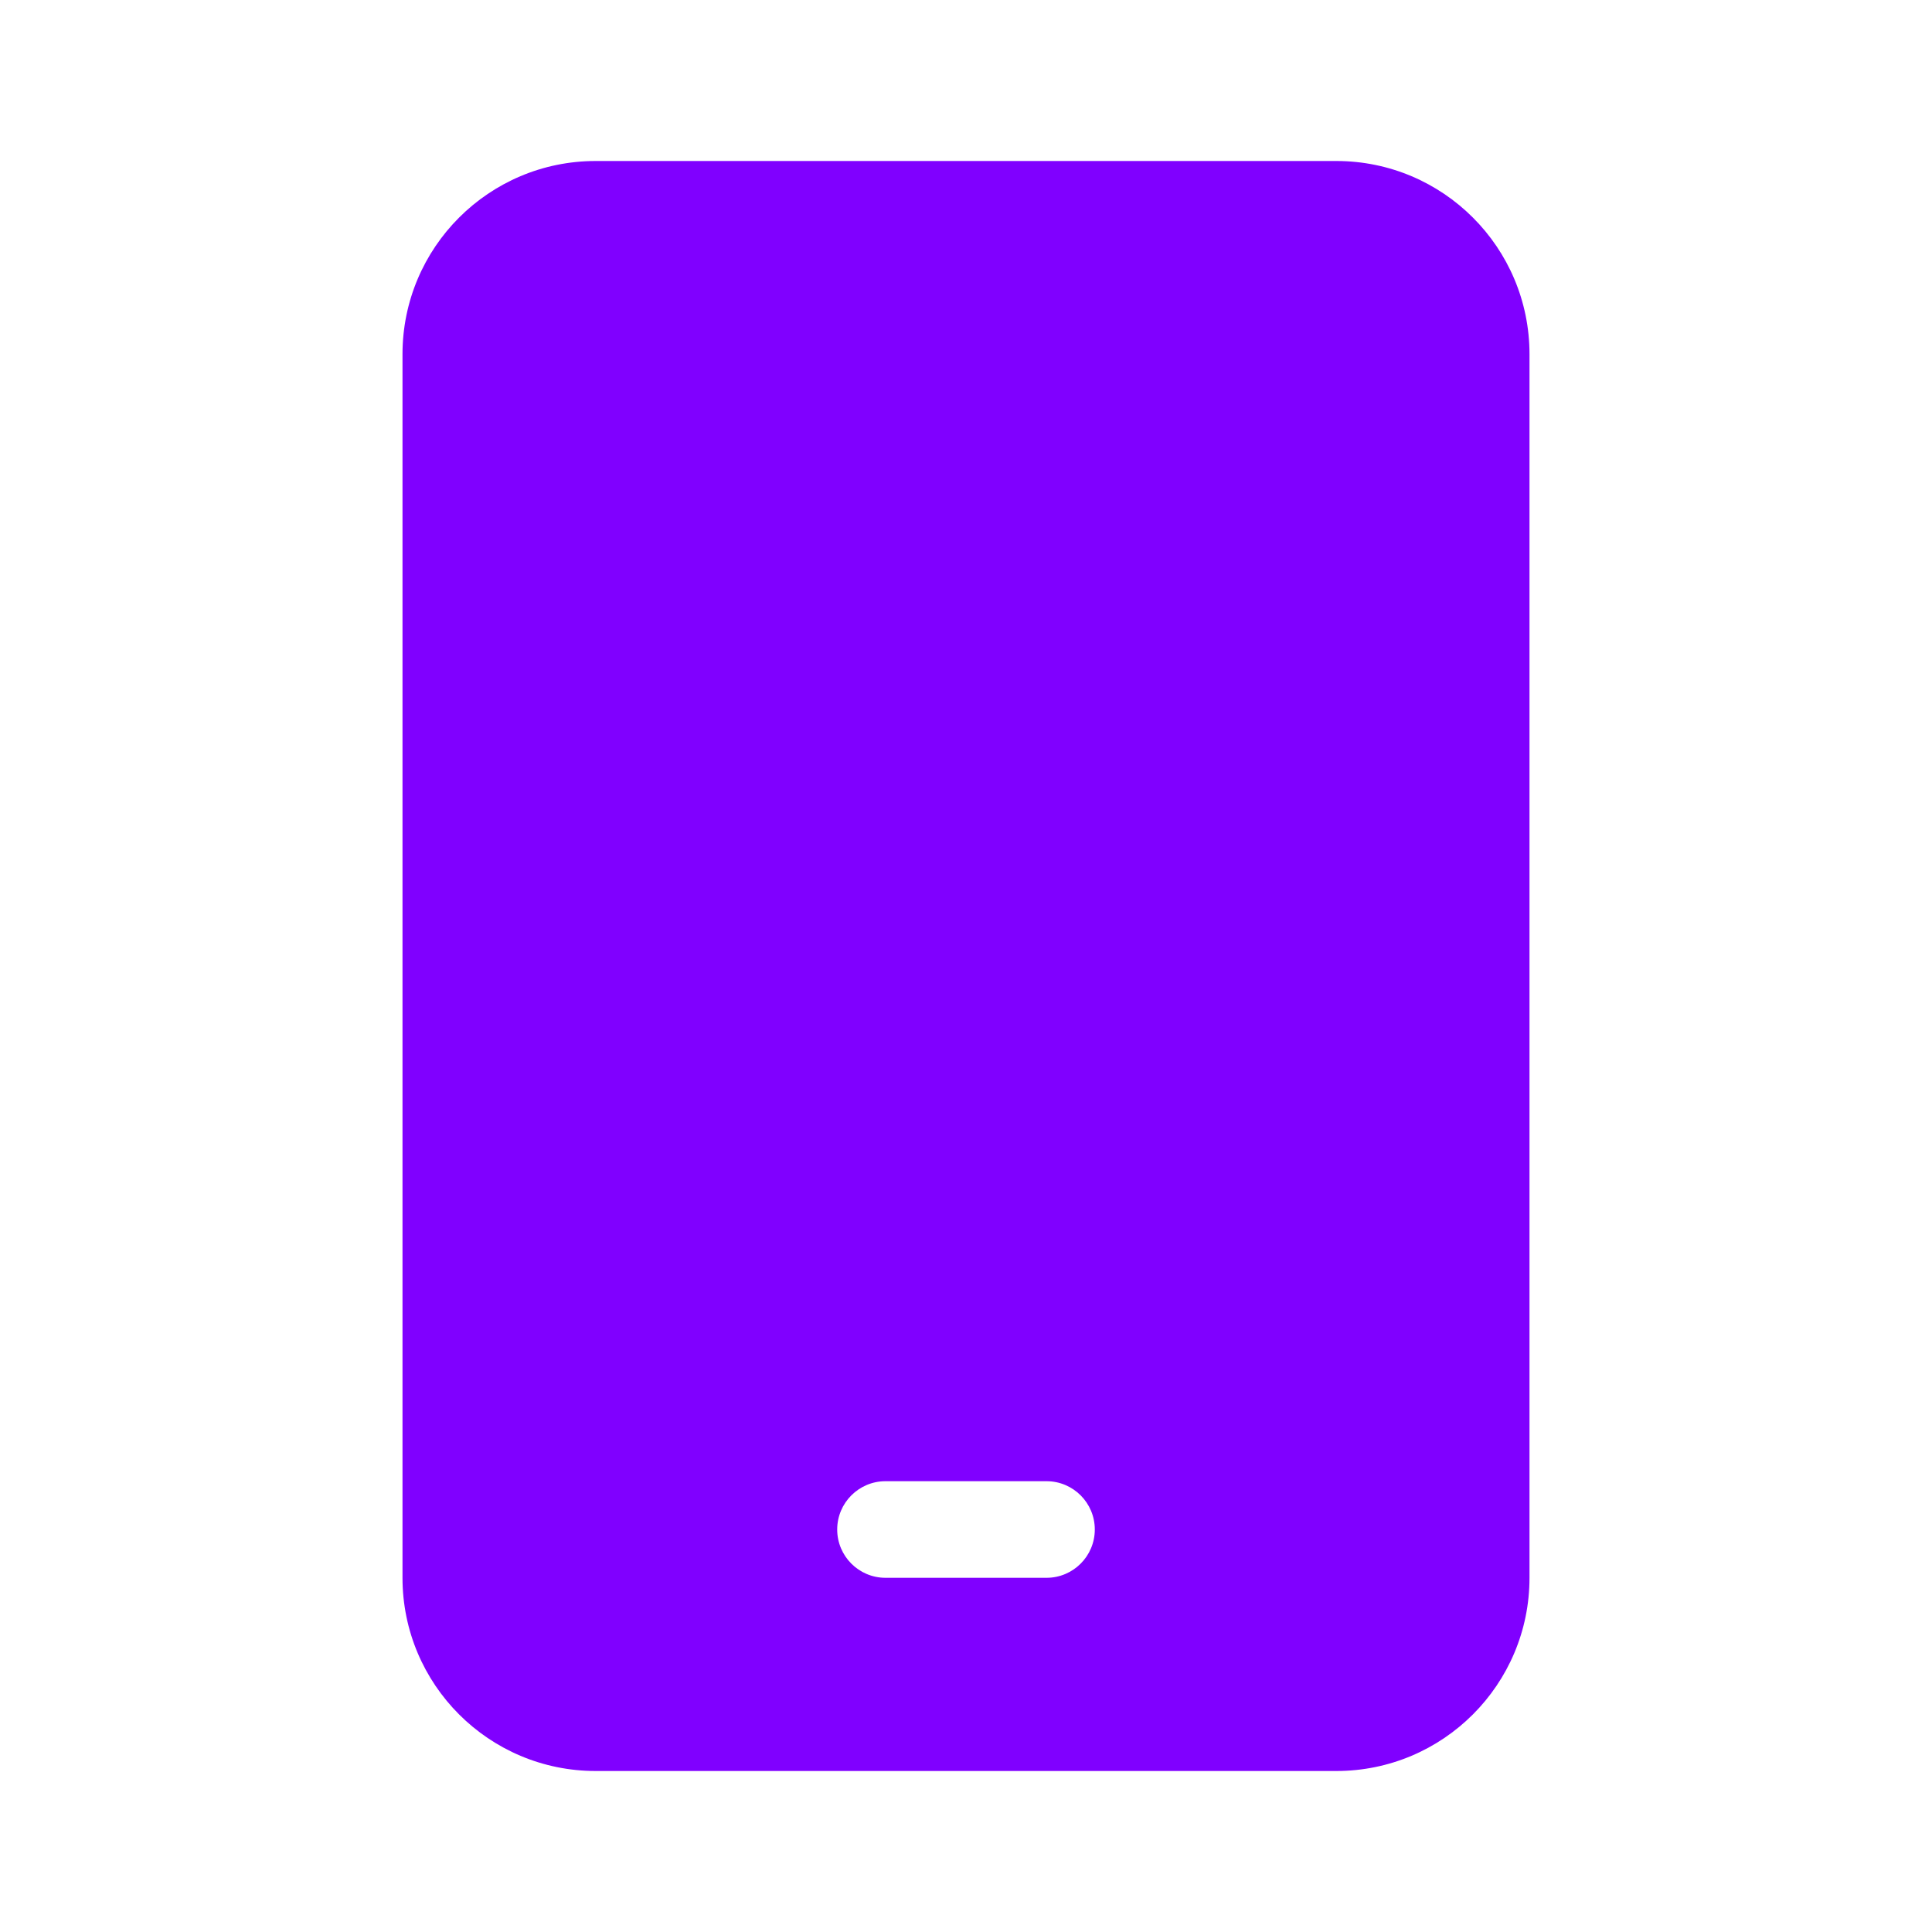 <svg width="30" height="30" viewBox="0 0 30 30" fill="none" xmlns="http://www.w3.org/2000/svg">
<path fill-rule="evenodd" clip-rule="evenodd" d="M9.25 2.5C7.593 2.5 6.25 3.843 6.25 5.5V24.5C6.25 26.157 7.593 27.5 9.25 27.5H20.75C22.407 27.5 23.75 26.157 23.75 24.5V5.5C23.75 3.843 22.407 2.5 20.75 2.5H9.25ZM13.75 23C13.336 23 13 23.336 13 23.75C13 24.164 13.336 24.5 13.75 24.5H16.25C16.664 24.5 17 24.164 17 23.75C17 23.336 16.664 23 16.25 23H13.75Z" fill="#8000FF"/>
</svg>
